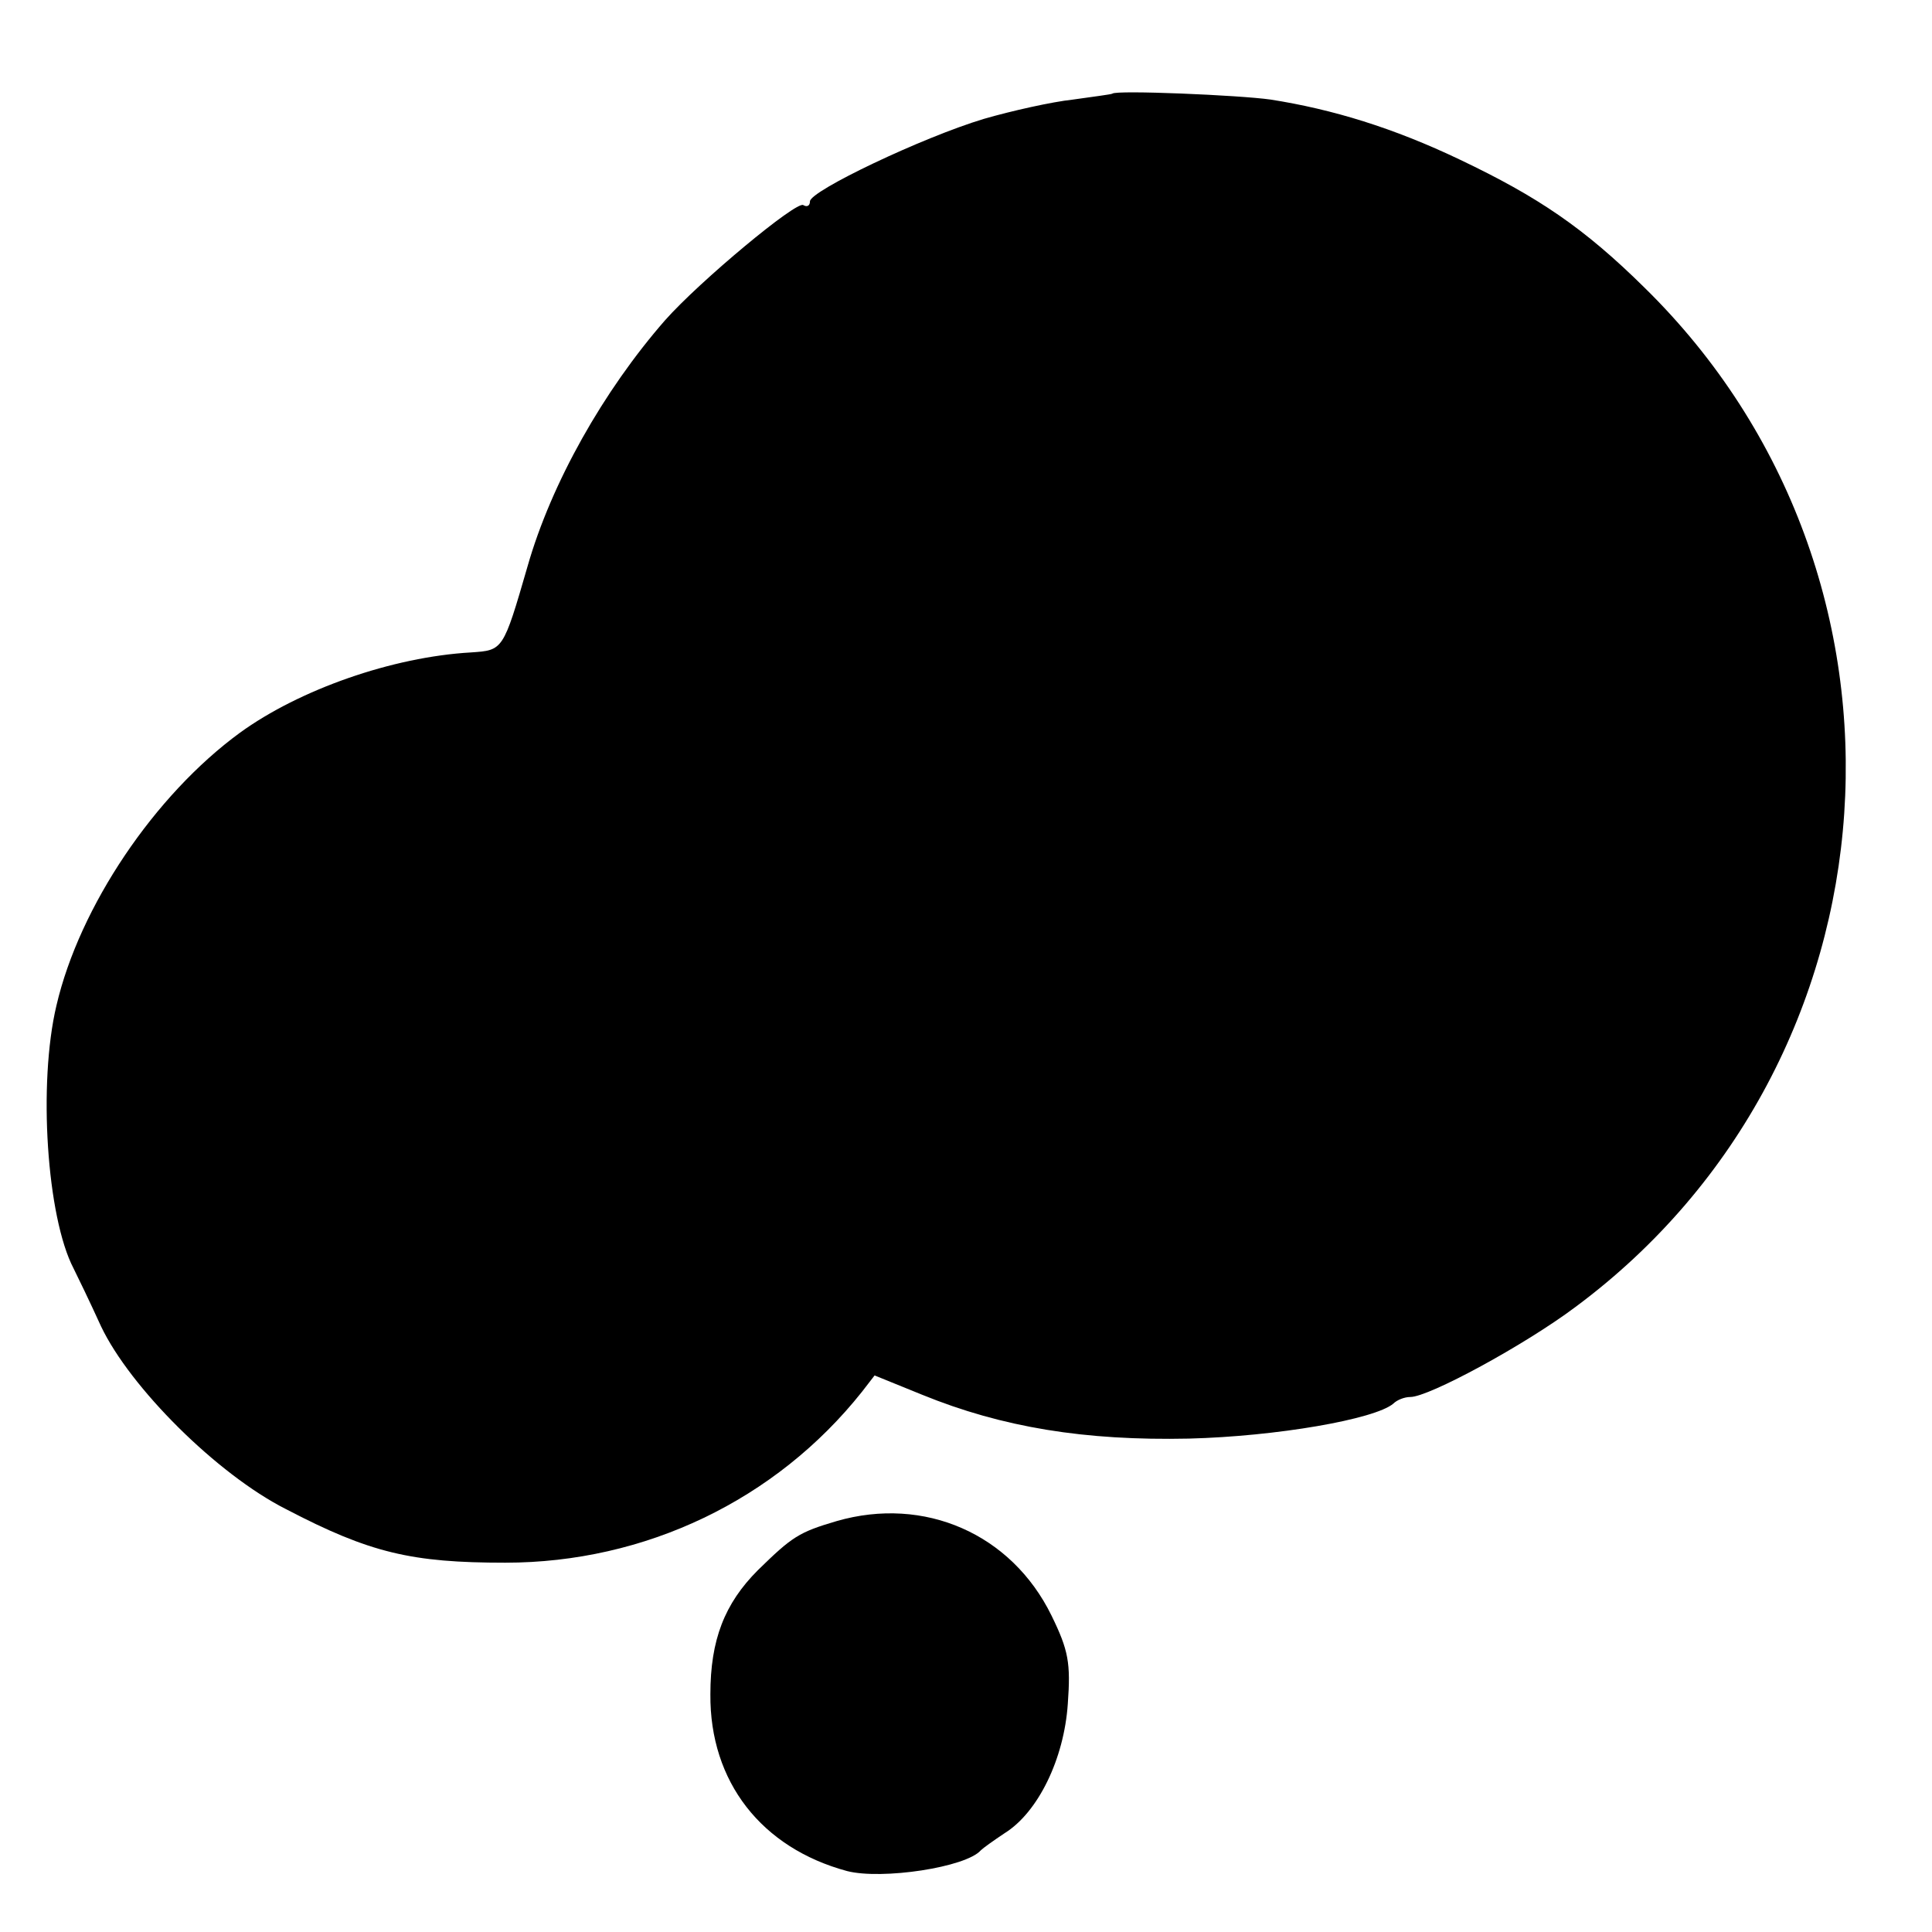 <?xml version="1.0" standalone="no"?>
<!DOCTYPE svg PUBLIC "-//W3C//DTD SVG 20010904//EN"
 "http://www.w3.org/TR/2001/REC-SVG-20010904/DTD/svg10.dtd">
<svg version="1.0" xmlns="http://www.w3.org/2000/svg"
 width="260pt" height="260pt" viewBox="0 0 260 260"
 preserveAspectRatio="xMidYMid meet">
<g transform="translate(0,260) scale(0.1,-0.1)"
fill="#000000" stroke="none">
<path d="M1497 2474 c-1 -1 -25 -4 -53 -8 -28 -3 -82 -15 -120 -26 -83 -25
-234 -97 -234 -111 0 -6 -4 -8 -9 -5 -9 6 -139 -102 -186 -155 -83 -95 -153
-219 -185 -331 -33 -114 -33 -113 -76 -116 -106 -6 -231 -50 -311 -108 -115
-84 -216 -234 -247 -367 -25 -105 -13 -285 23 -354 5 -10 22 -45 37 -78 39
-82 156 -199 249 -246 113 -59 169 -72 295 -72 188 0 364 84 480 230 l17 22
64 -26 c108 -44 219 -62 359 -59 118 3 250 26 275 47 5 5 15 9 23 9 25 0 154
70 222 121 445 330 489 984 93 1372 -81 80 -143 122 -248 172 -90 43 -172 68
-255 81 -42 6 -208 13 -213 8z"/>
<path d="M1126 553 c-51 -15 -60 -21 -106 -66 -45 -45 -64 -94 -64 -167 -1
-118 69 -207 184 -238 47 -12 160 5 180 28 3 3 17 13 32 23 45 28 80 100 85
174 4 55 1 72 -22 119 -54 110 -171 161 -289 127z"/>
</g>
</svg>
